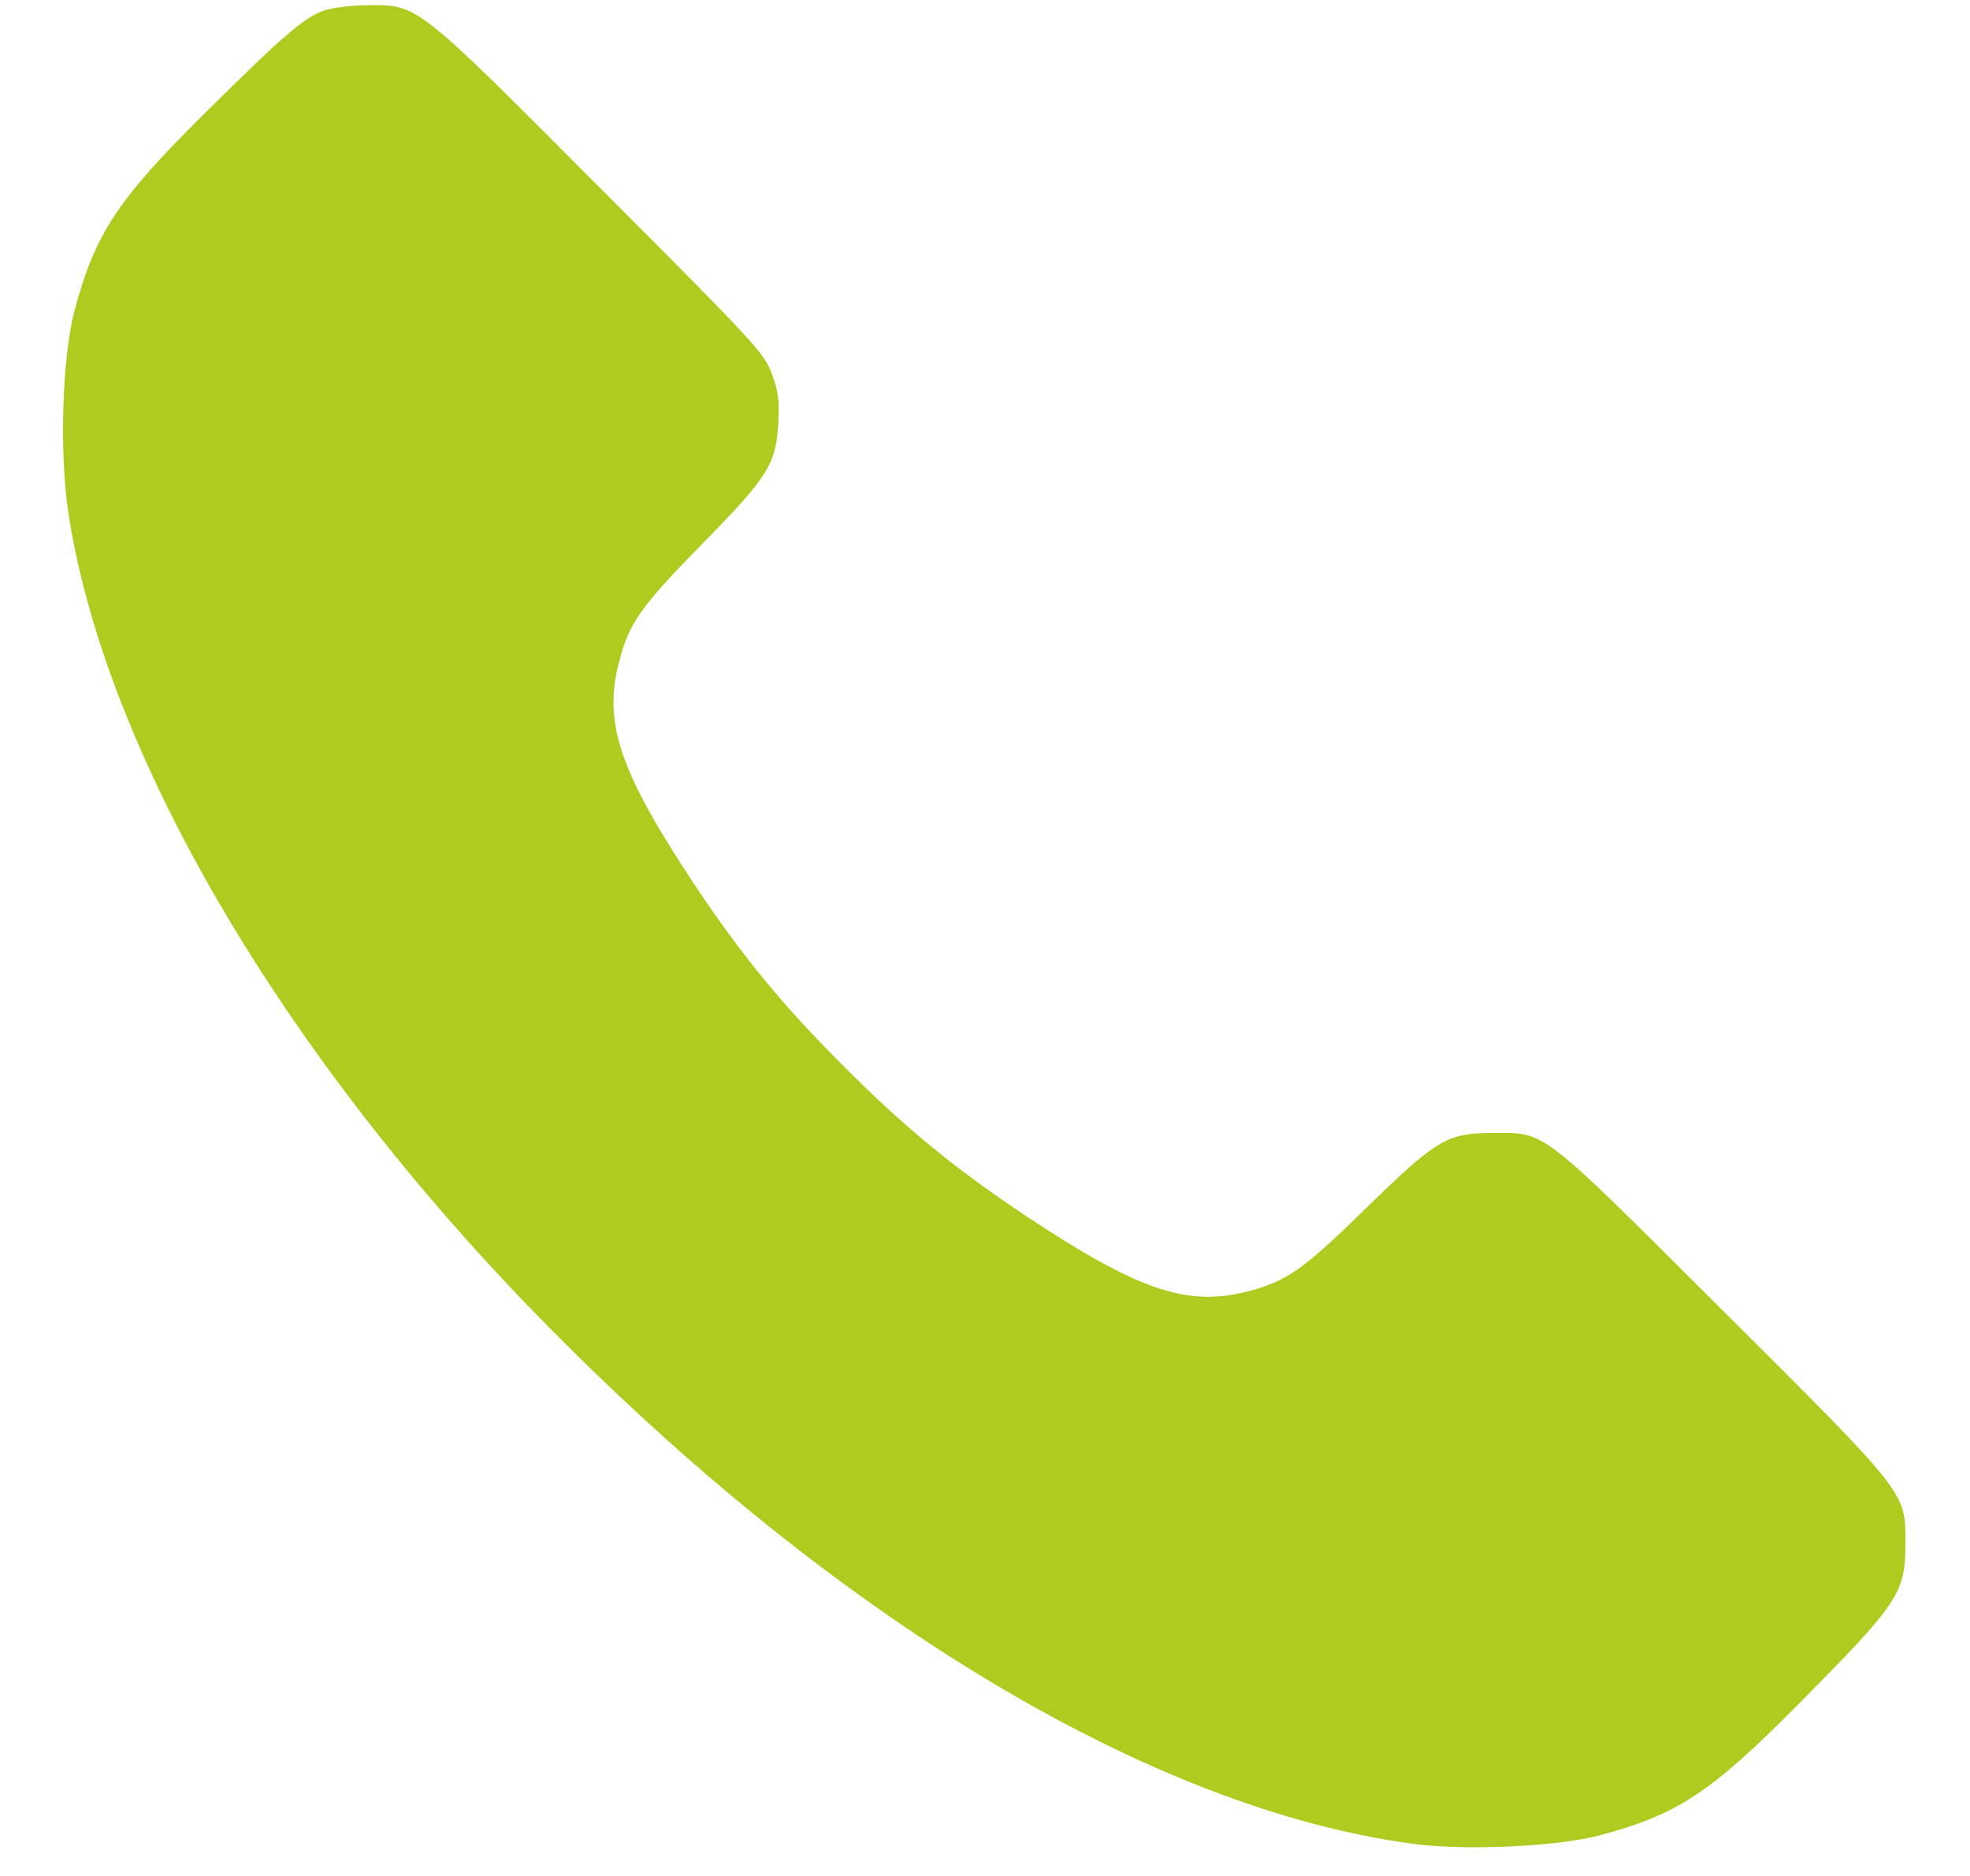 <?xml version="1.0" encoding="UTF-8"?> <svg xmlns="http://www.w3.org/2000/svg" width="21" height="20" viewBox="0 0 21 20" fill="none"><path d="M3.449 0.114C3.241 0.187 3.011 0.386 2.175 1.215C1.25 2.132 1.013 2.492 0.794 3.313C0.664 3.804 0.633 4.809 0.725 5.442C1.105 7.993 2.988 11.223 5.754 14.051C8.881 17.25 12.279 19.291 15.076 19.659C15.628 19.732 16.607 19.686 17.052 19.567C17.876 19.348 18.233 19.114 19.15 18.19C20.255 17.074 20.312 16.989 20.312 16.433C20.312 15.907 20.324 15.923 18.348 13.955C16.384 11.998 16.488 12.079 15.901 12.079C15.421 12.083 15.318 12.144 14.554 12.888C13.891 13.537 13.718 13.659 13.304 13.767C12.655 13.936 12.137 13.759 10.933 12.961C10.185 12.463 9.644 12.021 8.996 11.369C8.344 10.721 7.902 10.18 7.404 9.432C6.606 8.227 6.429 7.71 6.598 7.061C6.705 6.643 6.828 6.47 7.477 5.807C8.194 5.078 8.271 4.951 8.297 4.506C8.309 4.272 8.297 4.169 8.228 3.985C8.148 3.766 8.052 3.662 6.41 2.017C4.427 0.026 4.457 0.049 3.917 0.056C3.744 0.056 3.537 0.083 3.449 0.114Z" fill="#B0CB1F"></path></svg> 